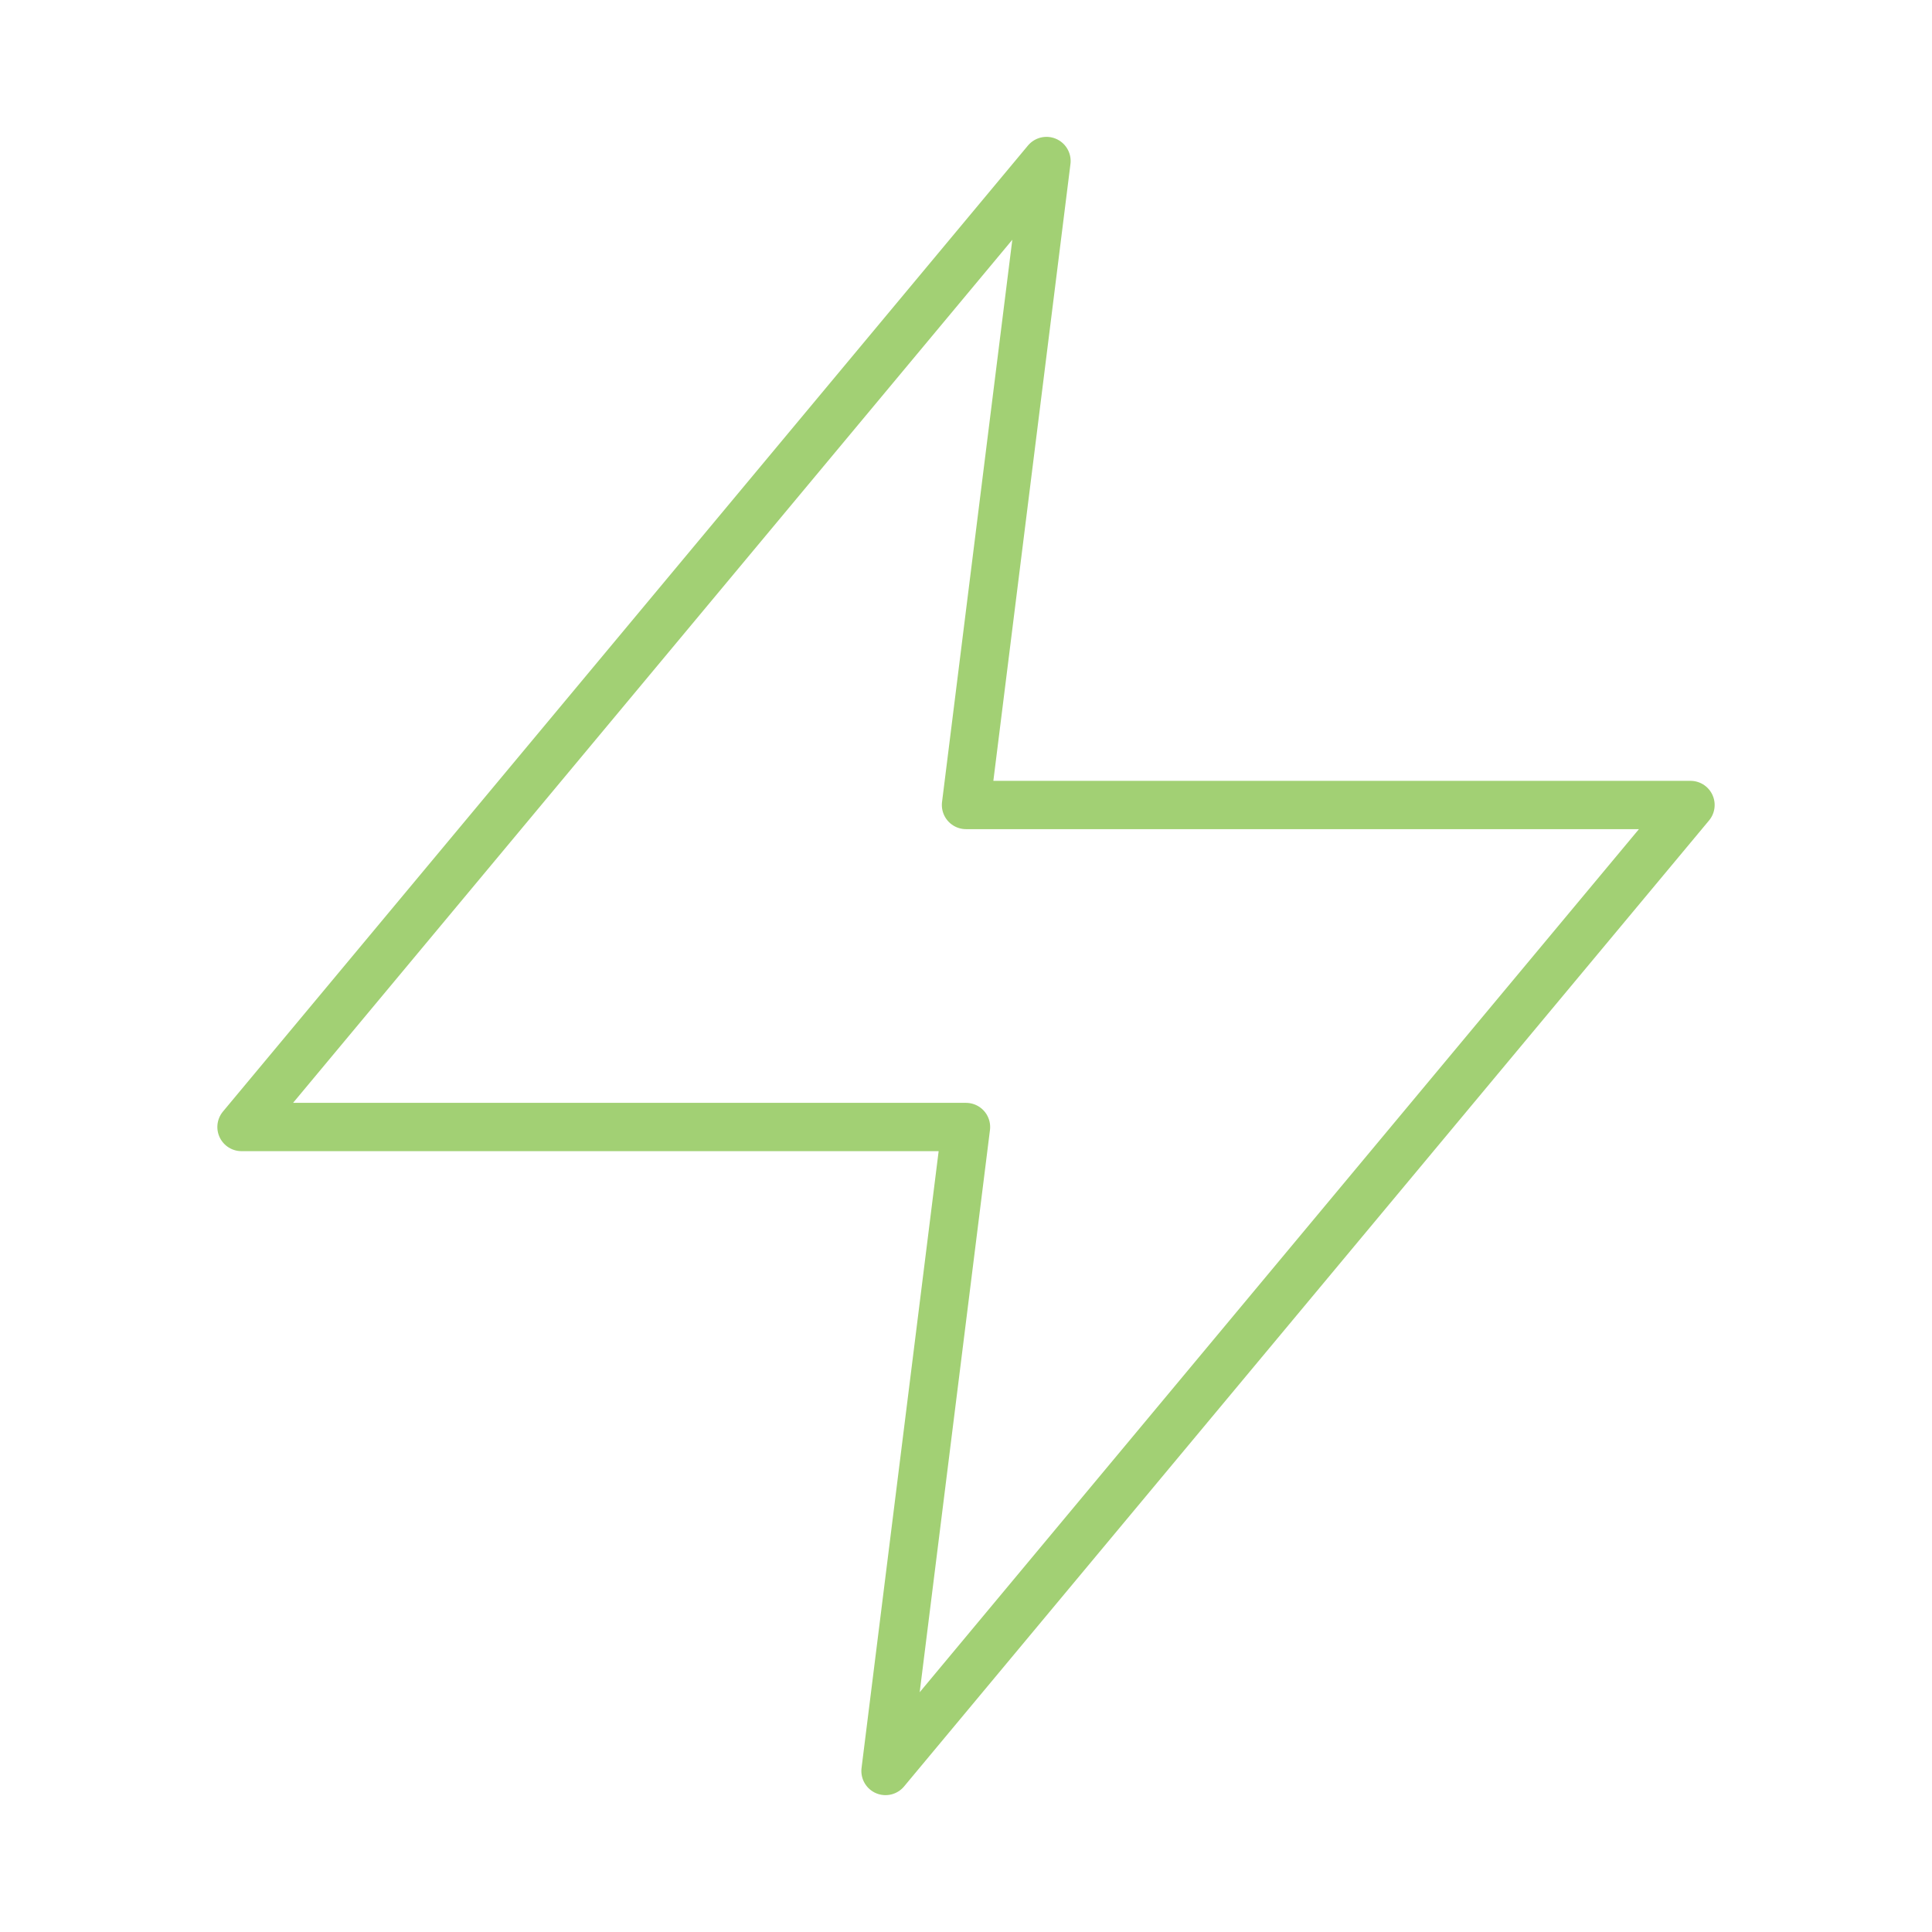 <svg width="80" height="80" viewBox="0 0 80 80" fill="none" xmlns="http://www.w3.org/2000/svg">
<path fill-rule="evenodd" clip-rule="evenodd" d="M43.333 6.667L10 46.667H40L36.667 73.333L70 33.333H40L43.333 6.667V6.667Z" stroke="#A2D074" stroke-width="2" stroke-linecap="round" stroke-linejoin="round"/>
</svg>
